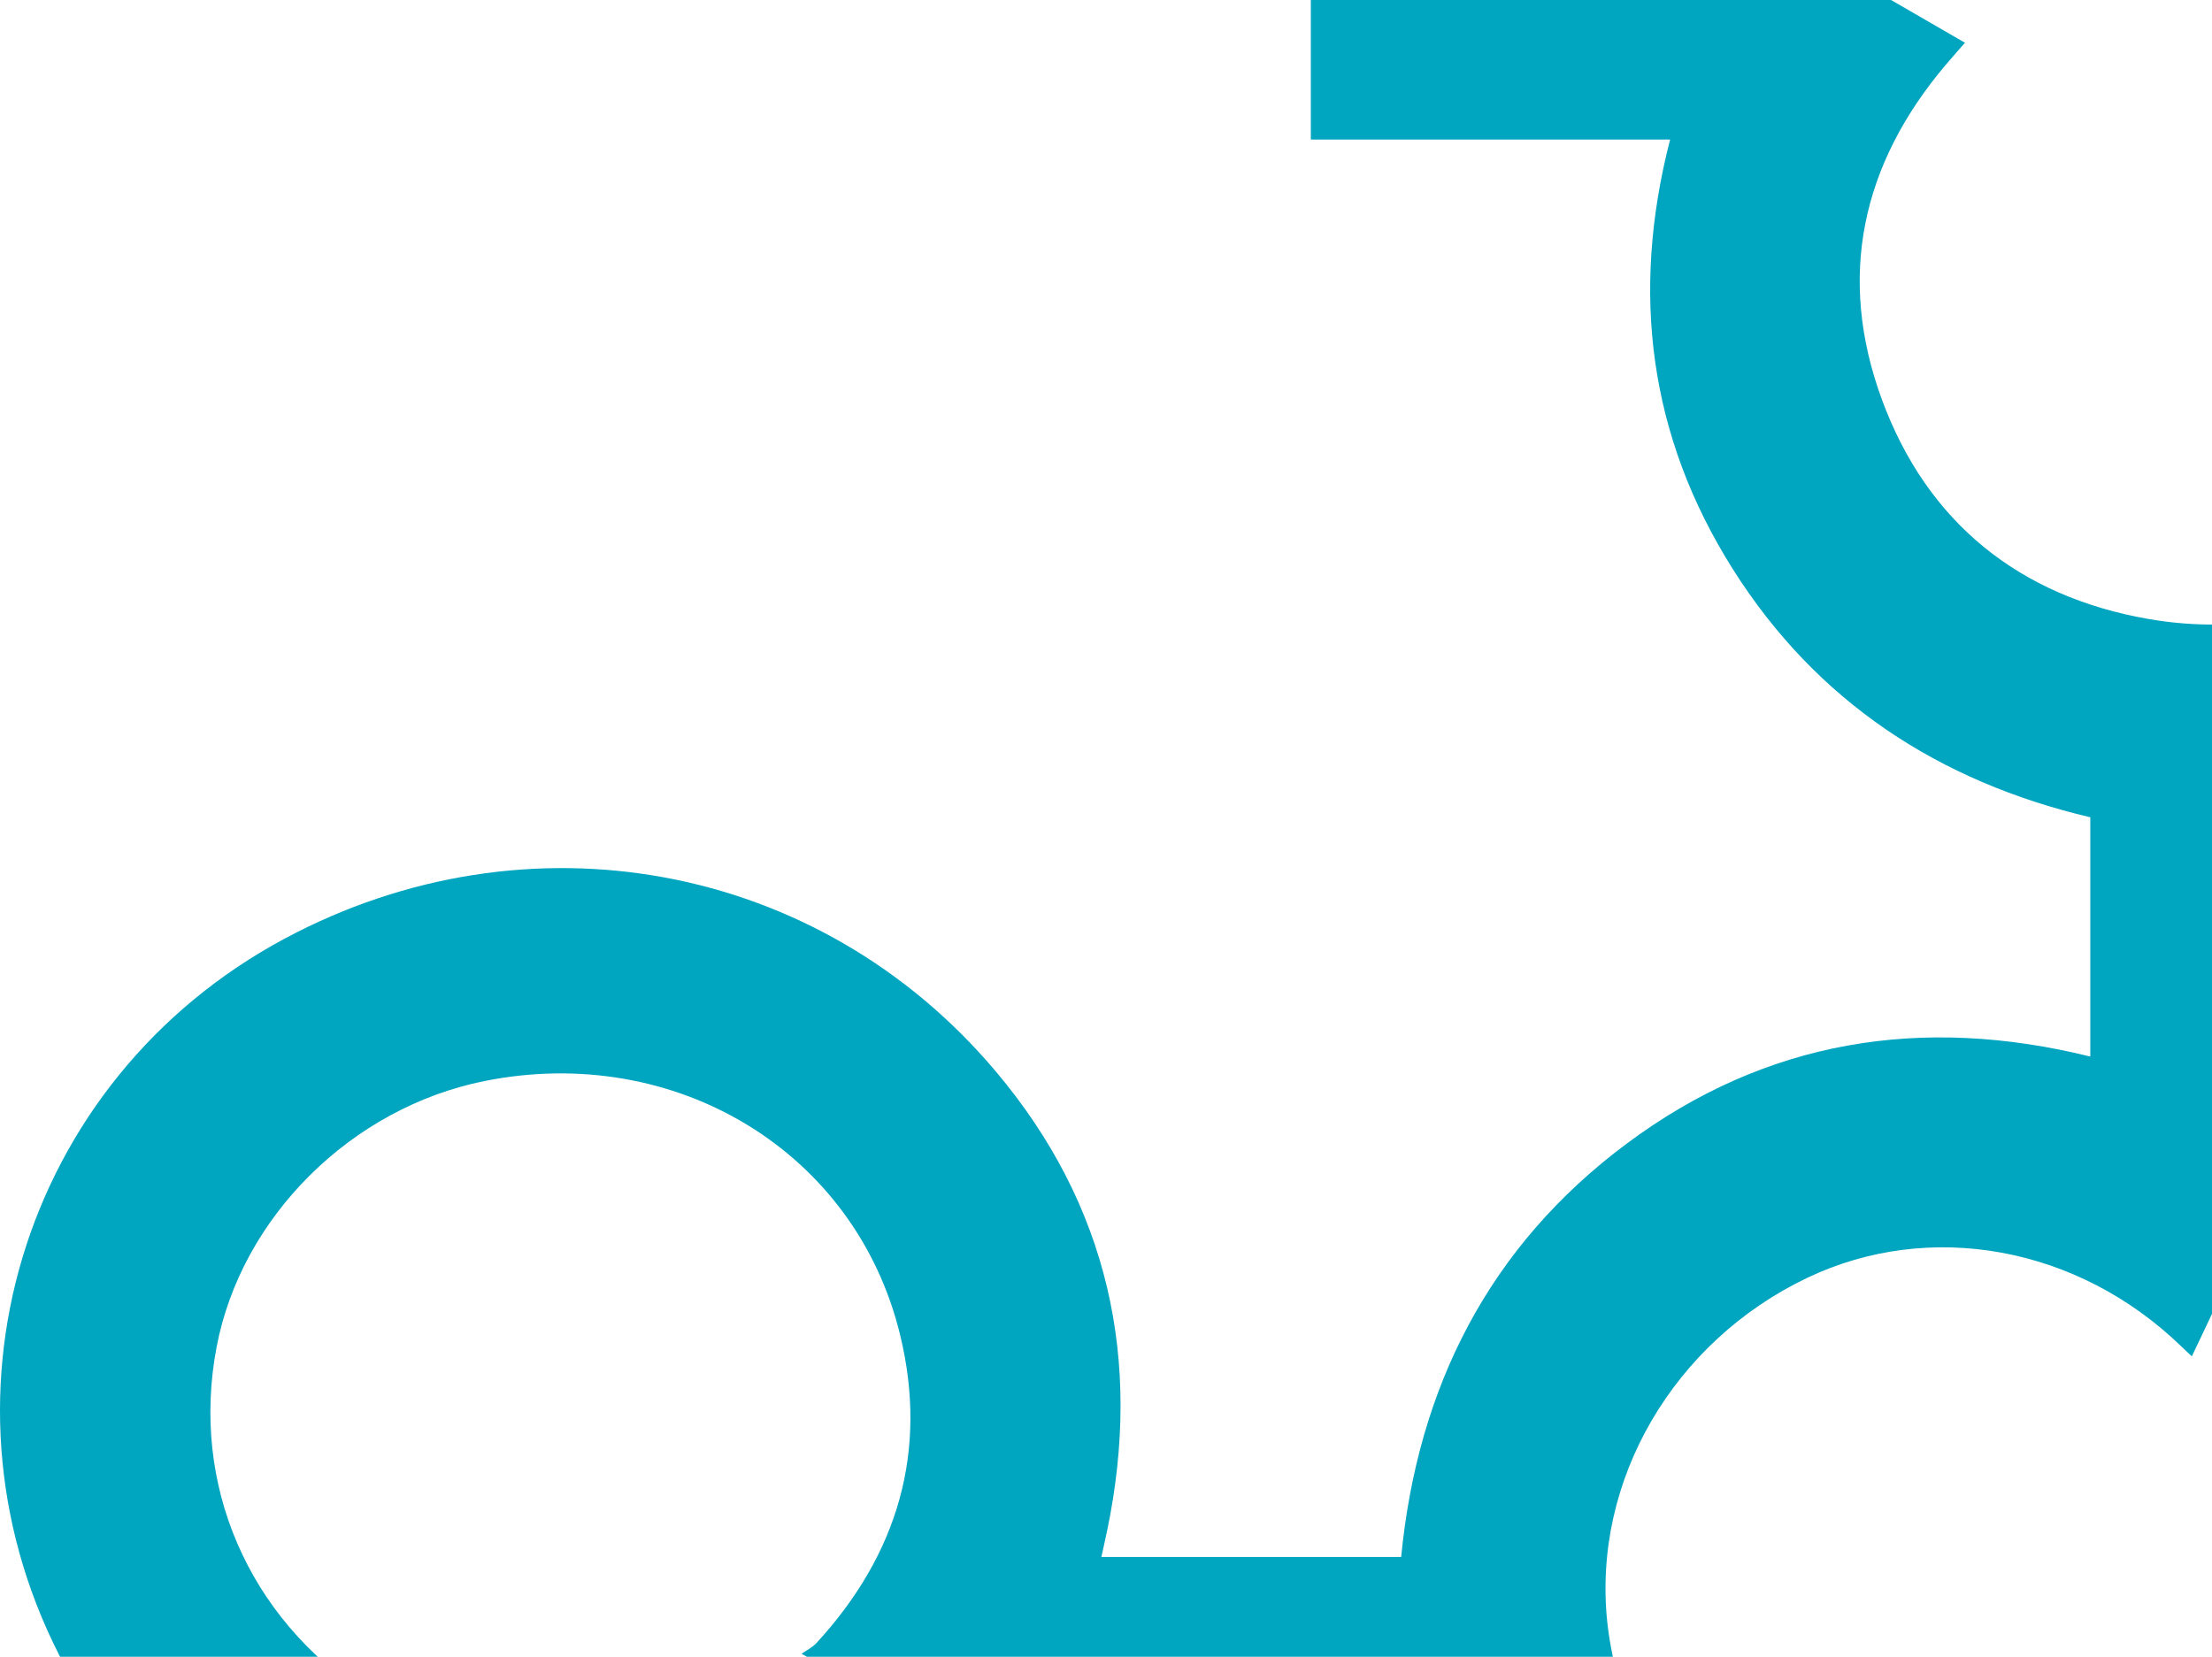<?xml version="1.0" encoding="UTF-8"?>
<svg xmlns="http://www.w3.org/2000/svg" width="821" height="615" viewBox="0 0 821 615" fill="none">
  <path d="M43.059 648.898C36.807 638.925 29.944 629.29 24.372 618.943C-28.597 521.14 7.588 400.947 105.644 348.433C195.715 300.193 303.862 319.733 369.573 397.691C411.364 447.254 424.139 504.925 410.888 568.363C410.277 571.348 409.563 574.333 408.782 577.963H520.055C526.171 515 552.604 462.621 603.807 424.491C655.315 386.123 713.075 376.726 775.83 392.195V303.382C719.565 290.117 674.206 260.468 643.118 211.21C612.097 162.02 605.166 108.76 619.878 51.801H486.52V-23.951H495.32C548.255 -23.951 601.191 -24.019 654.126 -23.816C657.829 -23.816 661.974 -22.832 665.202 -21C686.539 -8.991 707.673 3.391 729.316 15.875C727.889 17.504 725.001 20.727 722.181 24.051C690.922 60.994 681.783 102.789 698.431 148.179C715.25 194.045 749.668 221.489 797.575 229.801C866.717 241.776 931.442 199.981 947.003 135.017C963.889 64.556 915.711 -7.057 843.749 -17.506C824.484 -20.322 804.778 -19.982 785.547 -22.798C685.316 -37.453 610.738 -125.418 612.505 -226.207C614.068 -314.748 677.74 -393.249 766.894 -416.147C778.038 -419.031 789.488 -420.761 800.802 -423C813.815 -423 826.862 -423 839.875 -423C841.166 -422.525 842.458 -421.779 843.783 -421.643C870.556 -418.997 895.665 -410.923 919.584 -398.778C993.415 -361.326 1037.11 -279.976 1027.05 -197.948C1025.79 -187.771 1023.69 -177.695 1021.89 -166.839H1093V-90.51C1089.94 -90.782 1086.85 -91.291 1083.79 -91.325C1059.16 -91.392 1034.49 -92.24 1009.93 -91.087C990.629 -90.205 974.014 -93.597 957.842 -105.369C943.707 -115.614 926.753 -121.958 910.988 -130.032C911.056 -130.269 911.124 -130.914 911.464 -131.253C912.789 -132.712 914.216 -134.103 915.575 -135.528C945.032 -167.077 956.517 -204.19 947.717 -246.391C933.141 -316.343 861.96 -360.274 791.323 -343.889C721.297 -327.673 678.385 -261.623 693.81 -193.843C706.755 -136.851 758.875 -95.938 819.387 -95.497C858.121 -95.226 894.238 -85.829 927.874 -66.594C1001.03 -24.799 1040.47 59.196 1025.32 141.496C1010.2 223.83 945.168 288.116 860.159 304.128C853.058 305.451 851.869 308.199 851.903 314.543C852.175 349.01 851.733 383.51 852.209 417.977C852.379 428.867 850.612 438.196 843.375 446.813C838.346 452.783 834.677 460.009 831.109 467.031C825.028 478.905 819.489 491.05 813.51 503.5C811.879 501.939 810.656 500.82 809.432 499.632C771.141 462.655 716.235 452.648 670.74 474.359C621.305 497.97 590.896 549.467 596.57 602.32C598.269 618.095 603.501 633.463 607.136 649H359.108C338.994 637.534 318.846 626.067 297.509 613.889C299.038 612.803 301.484 611.616 303.149 609.784C333.218 577.013 344.6 538.679 334.068 495.46C317.521 427.374 250.621 387.106 179.848 401.287C130.447 411.192 89.573 451.732 80.399 500.005C70.682 550.892 92.019 600.319 135.815 628.985C151.172 639.06 168.296 644.556 185.828 649H43.127L43.059 648.898Z" fill="#00A5C0"></path>
</svg>
